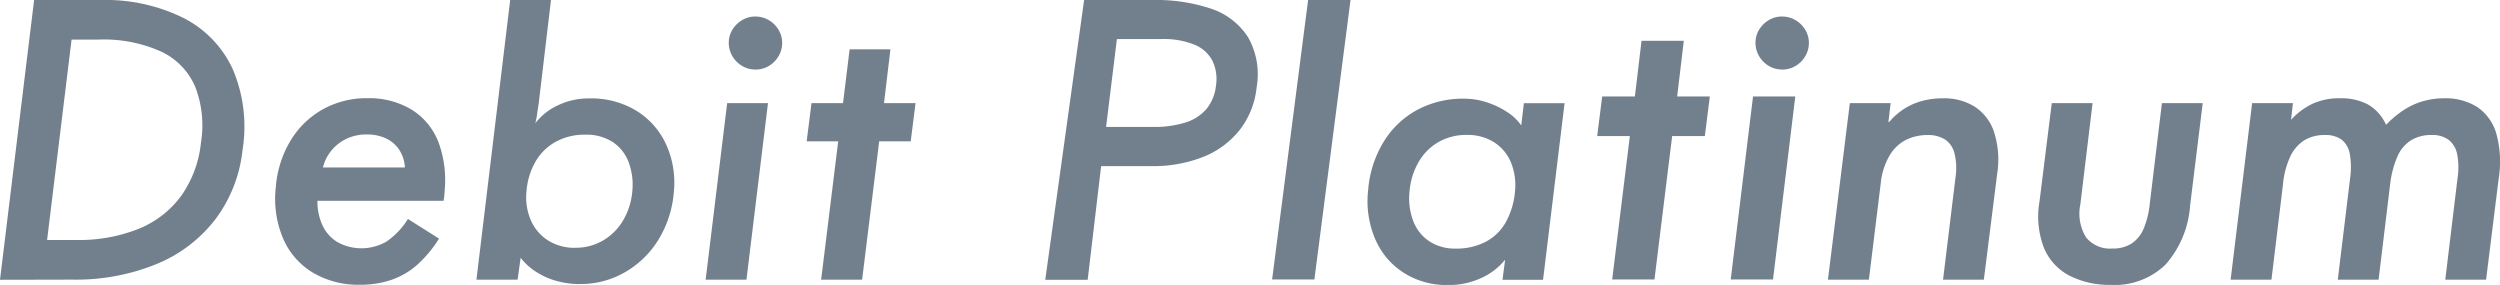 <svg xmlns="http://www.w3.org/2000/svg" xmlns:xlink="http://www.w3.org/1999/xlink" width="96.507" height="11" viewBox="0 0 96.507 11"><defs><clipPath id="a"><rect width="96.507" height="11" fill="#727f8d"/></clipPath></defs><g transform="translate(0 0)"><path d="M211.9,0l-1.39,10.788h1.632L213.537,0Z" transform="translate(-161.403 -0.001)" fill="#727f8d"/><path d="M266.143,8.154l-.257,2.151h-1.262l-.193,1.528h1.261l-.682,5.534h1.632l.683-5.534h1.261l.193-1.528h-1.261l.257-2.151Z" transform="translate(-202.775 -6.58)" fill="#727f8d"/><path d="M287.189,17.042l-.861,7.063h1.632l.86-7.063Z" transform="translate(-219.517 -13.317)" fill="#727f8d"/><g transform="translate(0 0)"><g clip-path="url(#a)"><path d="M291.183,4.774a.989.989,0,0,1-.523-.143,1.047,1.047,0,0,1-.372-.38,1,1,0,0,1-.136-.508.962.962,0,0,1,.136-.5,1.069,1.069,0,0,1,.372-.372.966.966,0,0,1,.508-.143,1.029,1.029,0,0,1,.522.136,1.055,1.055,0,0,1,.38.372.965.965,0,0,1,.143.508,1,1,0,0,1-.136.508,1.048,1.048,0,0,1-.372.38.989.989,0,0,1-.523.143" transform="translate(-222.385 -2.09)" fill="#727f8d"/><path d="M302.128,23.247l.845-6.815h1.575l-.086.73h.029a2.647,2.647,0,0,1,.565-.5,2.5,2.5,0,0,1,.687-.308,3.066,3.066,0,0,1,.838-.107,2.224,2.224,0,0,1,1.2.315,1.853,1.853,0,0,1,.752.966,3.5,3.5,0,0,1,.129,1.625l-.516,4.095h-1.575l.487-3.995a2.342,2.342,0,0,0-.05-.9.885.885,0,0,0-.372-.523,1.212,1.212,0,0,0-.652-.165,1.893,1.893,0,0,0-.83.179,1.571,1.571,0,0,0-.637.594,2.632,2.632,0,0,0-.351,1.088l-.458,3.723Z" transform="translate(-231.564 -12.452)" fill="#727f8d"/><path d="M339.725,24.059a3.418,3.418,0,0,1-1.575-.344,2.128,2.128,0,0,1-1-1.067,3.36,3.36,0,0,1-.179-1.811l.473-3.794h1.575l-.472,3.909a1.75,1.75,0,0,0,.222,1.274,1.18,1.18,0,0,0,1.009.43,1.351,1.351,0,0,0,.737-.186,1.266,1.266,0,0,0,.466-.558,3.265,3.265,0,0,0,.243-.959l.472-3.909h1.575l-.487,3.952a3.838,3.838,0,0,1-.952,2.284,2.824,2.824,0,0,1-2.112.78" transform="translate(-258.24 -13.062)" fill="#727f8d"/><path d="M368.681,23.247l.831-6.815h1.575l-.072.63h.015a2.613,2.613,0,0,1,.823-.608,2.458,2.458,0,0,1,1.038-.208,2.221,2.221,0,0,1,1.1.243,1.717,1.717,0,0,1,.687.773h.014a3.8,3.8,0,0,1,.666-.558,2.774,2.774,0,0,1,.745-.344,2.939,2.939,0,0,1,.823-.114,2.285,2.285,0,0,1,1.274.337,1.848,1.848,0,0,1,.737,1.024,4.077,4.077,0,0,1,.093,1.732l-.487,3.909h-1.575l.472-3.909a2.724,2.724,0,0,0-.014-.938.934.934,0,0,0-.329-.551,1.059,1.059,0,0,0-.659-.186,1.475,1.475,0,0,0-.8.208,1.412,1.412,0,0,0-.522.63,3.817,3.817,0,0,0-.279,1.081l-.444,3.665h-1.575l.472-3.88a3.075,3.075,0,0,0-.007-.966.9.9,0,0,0-.315-.558,1.057,1.057,0,0,0-.651-.179,1.475,1.475,0,0,0-.8.208,1.5,1.5,0,0,0-.537.63,3.261,3.261,0,0,0-.279,1.081l-.444,3.665Z" transform="translate(-282.573 -12.452)" fill="#727f8d"/><path d="M172.763,10.8l1.5-10.8h2.672a6.691,6.691,0,0,1,2.276.351,2.7,2.7,0,0,1,1.389,1.1,2.914,2.914,0,0,1,.322,1.926,3.211,3.211,0,0,1-.659,1.647,3.37,3.37,0,0,1-1.417,1.038,5.261,5.261,0,0,1-1.976.351h-1.95L174.4,10.8Zm4.155-5.9a4.015,4.015,0,0,0,1.26-.172,1.741,1.741,0,0,0,.809-.522,1.708,1.708,0,0,0,.365-.895,1.633,1.633,0,0,0-.136-.966,1.354,1.354,0,0,0-.7-.623,3.158,3.158,0,0,0-1.253-.215h-1.735L175.111,4.9Z" transform="translate(-132.413 0)" fill="#727f8d"/><path d="M52.029,19.839a4.2,4.2,0,0,0-.236-1.9,2.548,2.548,0,0,0-1.031-1.253,3.164,3.164,0,0,0-1.711-.444,3.45,3.45,0,0,0-1.747.444,3.386,3.386,0,0,0-1.238,1.224,4.094,4.094,0,0,0-.551,1.768,3.935,3.935,0,0,0,.286,1.99,2.843,2.843,0,0,0,1.16,1.317,3.443,3.443,0,0,0,1.79.458,3.726,3.726,0,0,0,1.239-.193,2.967,2.967,0,0,0,.995-.587,4.758,4.758,0,0,0,.831-1l-1.2-.759a2.948,2.948,0,0,1-.831.874,1.929,1.929,0,0,1-1.861.036,1.475,1.475,0,0,1-.594-.637,2.151,2.151,0,0,1-.207-.974h4.868a3.534,3.534,0,0,0,.043-.372m-4.7-.916a1.666,1.666,0,0,1,.344-.673,1.686,1.686,0,0,1,.587-.444,1.8,1.8,0,0,1,.759-.157,1.726,1.726,0,0,1,.737.15,1.244,1.244,0,0,1,.515.437,1.382,1.382,0,0,1,.222.687Z" transform="translate(-34.868 -12.451)" fill="#727f8d"/><path d="M82.745,10.968a3.374,3.374,0,0,1-.873-.114,2.875,2.875,0,0,1-.795-.344,2.311,2.311,0,0,1-.609-.544h-.014l-.114.83H78.75L80.053,0h1.575l-.473,3.98c-.01.067-.019.131-.029.193s-.019.127-.029.193-.019.129-.029.186a1.7,1.7,0,0,1-.043.186h.014a2.316,2.316,0,0,1,.859-.673A2.745,2.745,0,0,1,83.117,3.8a3.353,3.353,0,0,1,1.8.472,2.977,2.977,0,0,1,1.153,1.3,3.553,3.553,0,0,1,.3,1.84,4.14,4.14,0,0,1-.58,1.818A3.639,3.639,0,0,1,84.5,10.5a3.408,3.408,0,0,1-1.754.465m-.177-1.4a2.065,2.065,0,0,0,1.077-.286,2.173,2.173,0,0,0,.772-.78,2.621,2.621,0,0,0,.347-1.1,2.492,2.492,0,0,0-.142-1.145A1.621,1.621,0,0,0,84,5.477,1.869,1.869,0,0,0,82.95,5.2a2.3,2.3,0,0,0-1.148.279,2.031,2.031,0,0,0-.779.773,2.717,2.717,0,0,0-.34,1.124,2.229,2.229,0,0,0,.163,1.117,1.742,1.742,0,0,0,.666.788,1.91,1.91,0,0,0,1.055.286" transform="translate(-60.358 -0.001)" fill="#727f8d"/><path d="M116.632,23.858l.831-6.815h1.575l-.831,6.815Z" transform="translate(-89.392 -13.062)" fill="#727f8d"/><path d="M121.486,4.774a.989.989,0,0,1-.523-.143,1.048,1.048,0,0,1-.372-.38,1,1,0,0,1-.136-.508.962.962,0,0,1,.136-.5,1.069,1.069,0,0,1,.372-.372.966.966,0,0,1,.508-.143,1.029,1.029,0,0,1,.522.136,1.054,1.054,0,0,1,.38.372.965.965,0,0,1,.143.508,1,1,0,0,1-.136.508,1.048,1.048,0,0,1-.372.38.989.989,0,0,1-.523.143" transform="translate(-92.322 -2.09)" fill="#727f8d"/><path d="M133.9,17.045l.659-5.34h-1.217l.186-1.475h1.217L135,8.154h1.575l-.248,2.076h1.217l-.186,1.475h-1.217l-.659,5.34Z" transform="translate(-102.202 -6.249)" fill="#727f8d"/><path d="M231.96,17.324h-.015a1.8,1.8,0,0,0-.5-.48,3.189,3.189,0,0,0-.788-.387,2.836,2.836,0,0,0-.917-.15,3.733,3.733,0,0,0-1.791.43,3.429,3.429,0,0,0-1.3,1.232,4.2,4.2,0,0,0-.6,1.862,3.721,3.721,0,0,0,.279,1.912,2.883,2.883,0,0,0,1.118,1.3,3.071,3.071,0,0,0,1.654.458,3.008,3.008,0,0,0,1.332-.279,2.494,2.494,0,0,0,.888-.681h.014l-.1.759H232.8l.831-6.819H232.06Zm-.244,2.578a2.991,2.991,0,0,1-.351,1.168,1.907,1.907,0,0,1-.774.759,2.434,2.434,0,0,1-1.168.265,1.79,1.79,0,0,1-1.01-.279,1.637,1.637,0,0,1-.623-.781,2.5,2.5,0,0,1-.143-1.16,2.721,2.721,0,0,1,.337-1.1,2.093,2.093,0,0,1,.759-.781,2.154,2.154,0,0,1,1.125-.286,1.887,1.887,0,0,1,1.046.286,1.682,1.682,0,0,1,.652.788,2.324,2.324,0,0,1,.15,1.117" transform="translate(-173.234 -12.498)" fill="#727f8d"/><path d="M0,10.8,1.317,0H3.906a6.79,6.79,0,0,1,3.15.68A4.173,4.173,0,0,1,8.982,2.663,5.662,5.662,0,0,1,9.361,5.8,5.388,5.388,0,0,1,8.316,8.462a5.476,5.476,0,0,1-2.276,1.732,8.217,8.217,0,0,1-3.236.6ZM2.947,9.264a6.169,6.169,0,0,0,2.42-.437A3.792,3.792,0,0,0,7.006,7.545,4.31,4.31,0,0,0,7.758,5.5a4.135,4.135,0,0,0-.215-2.133A2.655,2.655,0,0,0,6.24,2a5.391,5.391,0,0,0-2.434-.472H2.763L1.818,9.264Z" transform="translate(0 0)" fill="#727f8d"/></g></g></g></svg>